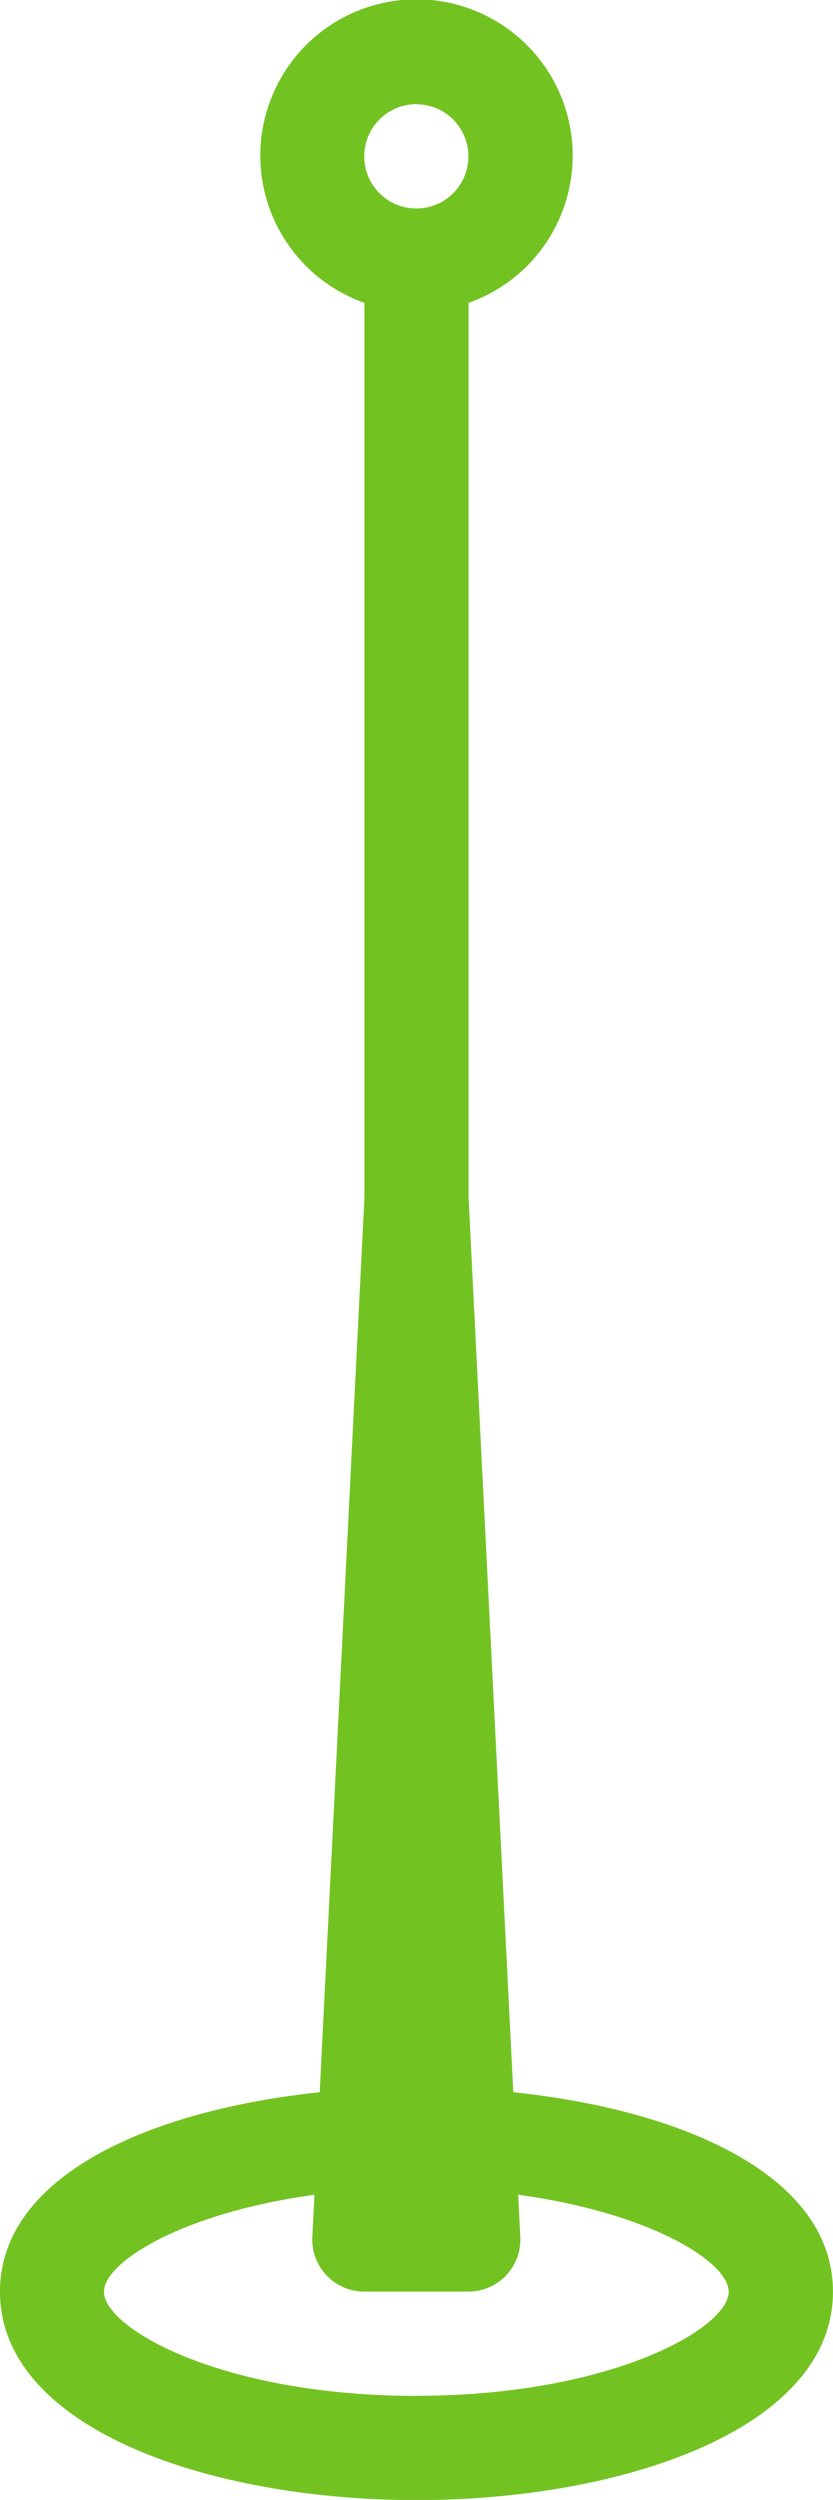 <svg id="Group_4" data-name="Group 4" xmlns="http://www.w3.org/2000/svg" width="18.043" height="54.128" viewBox="0 0 18.043 54.128">
  <path id="Path_1" data-name="Path 1" d="M181.785,45.3l-.969-19.373V6.558a3.383,3.383,0,1,0-2.255,0V25.924L177.592,45.3c-3.71.391-6.925,1.822-6.925,4.32,0,2.961,4.539,4.511,9.021,4.511s9.021-1.549,9.021-4.511C188.71,47.12,185.5,45.689,181.785,45.3Zm-2.1-43.042a1.128,1.128,0,1,1-1.128,1.128A1.129,1.129,0,0,1,179.688,2.255Zm0,49.617c-4.2,0-6.766-1.46-6.766-2.255,0-.643,1.7-1.707,4.559-2.1l-.046.913a1.126,1.126,0,0,0,1.125,1.184h2.255a1.126,1.126,0,0,0,1.125-1.184l-.046-.913c2.86.39,4.559,1.454,4.559,2.1C186.454,50.412,183.886,51.873,179.688,51.873Z" transform="translate(-170.667)" fill="#72c322"/>
</svg>
